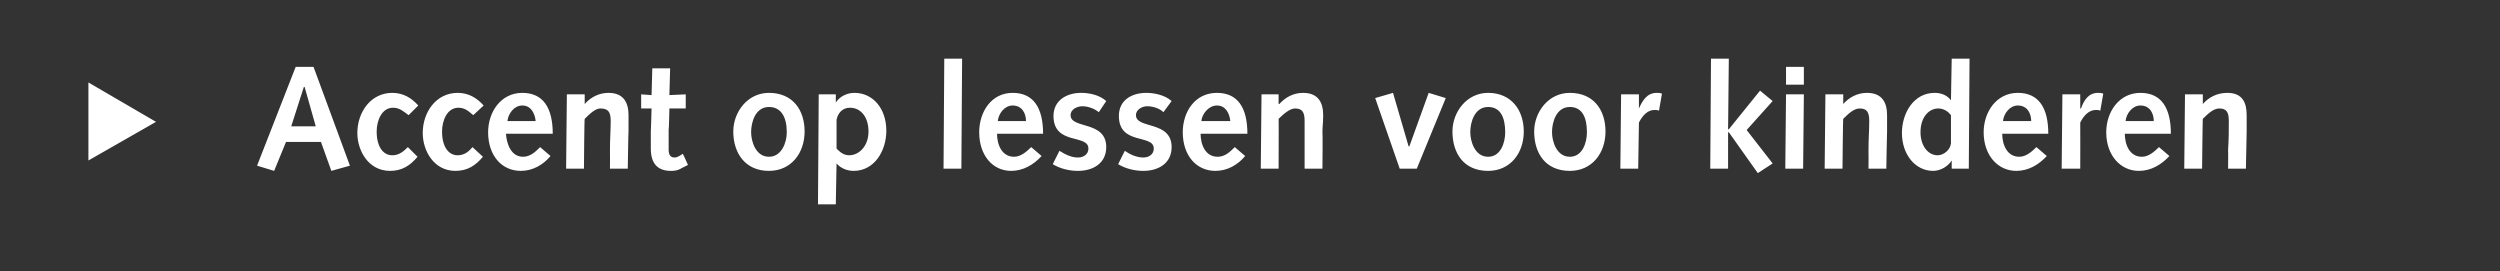 <?xml version="1.0" standalone="no"?><!DOCTYPE svg PUBLIC "-//W3C//DTD SVG 1.1//EN" "http://www.w3.org/Graphics/SVG/1.1/DTD/svg11.dtd"><svg xmlns="http://www.w3.org/2000/svg" version="1.1" width="336.5px" height="36.5px" viewBox="0 0 336.5 36.5"><rect x="0" y="0" width="336.5" height="36.5" fill="#333333" stroke="none"/>  <desc>Accent op lessen voor kinderen</desc>  <defs/>  <g id="Polygon68384">    <path d="M 11.9 21.6 L 11.9 11.1 L 21 16.4 L 11.9 21.6 Z M 36.9 23 L 34.6 22.3 L 39.8 9 L 42.2 9 L 47.1 22.3 L 44.6 23 L 43.2 19.1 L 38.5 19.1 L 36.9 23 Z M 41 11.7 L 40.9 11.7 L 39.2 17 L 42.5 17 L 41 11.7 Z M 56.2 21.1 C 55.2 22.3 54.1 23 52.5 23 C 49.6 23 48.1 20.3 48.1 17.9 C 48.1 15.1 49.9 12.5 52.8 12.5 C 54.3 12.5 55.4 13.2 56.3 14.2 C 56.3 14.2 55 15.5 55 15.5 C 54.3 15 53.8 14.5 52.9 14.5 C 51.4 14.5 50.7 16.2 50.7 17.7 C 50.7 19.8 51.6 20.9 52.8 20.9 C 53.7 20.9 54.3 20.4 54.9 19.8 C 54.9 19.8 56.2 21.1 56.2 21.1 Z M 65 21.1 C 64 22.3 62.9 23 61.3 23 C 58.4 23 56.9 20.3 56.9 17.9 C 56.9 15.1 58.7 12.5 61.6 12.5 C 63.1 12.5 64.2 13.2 65.1 14.2 C 65.1 14.2 63.7 15.5 63.7 15.5 C 63.1 15 62.6 14.5 61.7 14.5 C 60.2 14.5 59.5 16.2 59.5 17.7 C 59.5 19.8 60.4 20.9 61.6 20.9 C 62.5 20.9 63.1 20.4 63.6 19.8 C 63.6 19.8 65 21.1 65 21.1 Z M 68.1 18 C 68.2 19.4 68.8 21.1 70.4 21.1 C 71.4 21.1 72.1 20.4 72.7 19.8 C 72.7 19.8 74.1 21 74.1 21 C 73.1 22.2 71.7 23 70.1 23 C 67.5 23 65.7 20.9 65.7 17.8 C 65.7 15.1 67.4 12.5 70.3 12.5 C 73.1 12.5 74.4 14.5 74.4 18 C 74.4 18 68.1 18 68.1 18 Z M 72.1 16.3 C 72 15.3 71.5 14.2 70.3 14.2 C 69.2 14.2 68.4 15.3 68.3 16.3 C 68.3 16.3 72.1 16.3 72.1 16.3 Z M 76.3 12.7 L 78.7 12.7 L 78.7 14 C 78.7 14 78.71 13.95 78.7 14 C 79.5 13.1 80.6 12.5 81.9 12.5 C 84 12.5 84.6 13.9 84.6 15.5 C 84.6 16.5 84.6 17.1 84.6 17.7 C 84.57 17.72 84.5 22.7 84.5 22.7 L 82.1 22.7 C 82.1 22.7 82.12 20.23 82.1 20.2 C 82.1 18.7 82.2 17.5 82.2 16.3 C 82.2 15.1 81.9 14.6 80.8 14.6 C 80.1 14.6 79.3 15.4 78.7 16 C 78.65 15.95 78.6 22.7 78.6 22.7 L 76.2 22.7 L 76.3 12.7 Z M 92.6 22.2 C 92.6 22.2 91.82 22.61 91.8 22.6 C 91.2 23 90.6 23 90.3 23 C 88.6 23 87.6 22.1 87.6 20 C 87.6 19.6 87.6 18.5 87.6 17.6 C 87.62 17.62 87.7 14.6 87.7 14.6 L 86.3 14.6 L 86.3 12.7 L 87.7 12.8 L 87.8 9.2 L 90.2 9.2 L 90.1 12.8 L 92.3 12.7 L 92.3 14.6 L 90.1 14.6 C 90.1 14.6 90.04 17.5 90 17.5 C 90 18.5 90 19.4 90 20.1 C 90 20.8 90.2 21.2 90.8 21.2 C 91.2 21.2 91.6 20.9 91.9 20.7 C 91.94 20.71 92.6 22.2 92.6 22.2 Z M 103.5 12.5 C 106.7 12.5 108.3 14.8 108.3 17.7 C 108.3 20.6 106.5 23 103.5 23 C 100.3 23 98.7 20.6 98.7 17.7 C 98.7 15.1 100.6 12.5 103.5 12.5 Z M 103.5 21.1 C 105.2 21.1 105.9 19.2 105.9 17.8 C 105.9 15.7 105.1 14.4 103.5 14.4 C 101.7 14.4 101.1 16.4 101.1 17.8 C 101.1 19 101.7 21.1 103.5 21.1 Z M 110.2 12.7 L 112.5 12.7 L 112.5 13.8 C 112.5 13.8 112.53 13.8 112.5 13.8 C 113 13 114 12.5 115 12.5 C 117.5 12.5 119.3 14.6 119.3 17.6 C 119.3 20.3 117.7 23 114.9 23 C 114.1 23 113.2 22.7 112.6 22 C 112.63 22.01 112.6 22 112.6 22 L 112.5 27.5 L 110.1 27.5 L 110.2 12.7 Z M 112.6 20 C 113 20.4 113.5 20.9 114.3 20.9 C 115.6 20.9 116.9 19.7 116.9 17.7 C 116.9 15.8 115.9 14.5 114.4 14.5 C 113.4 14.5 112.8 15.2 112.6 16.1 C 112.6 16.1 112.6 20 112.6 20 Z M 127.1 7.9 L 129.5 7.9 L 129.4 22.7 L 127 22.7 L 127.1 7.9 Z M 134.2 18 C 134.2 19.4 134.8 21.1 136.5 21.1 C 137.4 21.1 138.2 20.4 138.8 19.8 C 138.8 19.8 140.2 21 140.2 21 C 139.1 22.2 137.7 23 136.1 23 C 133.6 23 131.8 20.9 131.8 17.8 C 131.8 15.1 133.4 12.5 136.3 12.5 C 139.1 12.5 140.4 14.5 140.4 18 C 140.4 18 134.2 18 134.2 18 Z M 138.1 16.3 C 138.1 15.3 137.6 14.2 136.3 14.2 C 135.2 14.2 134.4 15.3 134.3 16.3 C 134.3 16.3 138.1 16.3 138.1 16.3 Z M 142.6 20.3 C 143.4 20.8 144.2 21.2 145.1 21.2 C 145.8 21.2 146.5 20.8 146.5 20 C 146.5 18 141.8 19.6 141.8 15.6 C 141.8 13.5 143.6 12.5 145.5 12.5 C 146.7 12.5 148 12.8 148.9 13.6 C 148.9 13.6 147.9 15.1 147.9 15.1 C 147.3 14.6 146.4 14.3 145.7 14.3 C 145 14.3 144.1 14.7 144.1 15.5 C 144.1 17.4 148.9 16.2 148.9 19.8 C 148.9 22 147.1 23 145.1 23 C 143.9 23 142.7 22.7 141.7 22.1 C 141.7 22.1 142.6 20.3 142.6 20.3 Z M 151.4 20.3 C 152.1 20.8 153 21.2 153.9 21.2 C 154.6 21.2 155.3 20.8 155.3 20 C 155.3 18 150.6 19.6 150.6 15.6 C 150.6 13.5 152.3 12.5 154.3 12.5 C 155.4 12.5 156.8 12.8 157.7 13.6 C 157.7 13.6 156.6 15.1 156.6 15.1 C 156.1 14.6 155.2 14.3 154.4 14.3 C 153.8 14.3 152.9 14.7 152.9 15.5 C 152.9 17.4 157.7 16.2 157.7 19.8 C 157.7 22 155.9 23 153.9 23 C 152.7 23 151.5 22.7 150.5 22.1 C 150.5 22.1 151.4 20.3 151.4 20.3 Z M 161.6 18 C 161.6 19.4 162.2 21.1 163.9 21.1 C 164.9 21.1 165.6 20.4 166.2 19.8 C 166.2 19.8 167.6 21 167.6 21 C 166.6 22.2 165.2 23 163.6 23 C 161 23 159.2 20.9 159.2 17.8 C 159.2 15.1 160.8 12.5 163.8 12.5 C 166.6 12.5 167.9 14.5 167.9 18 C 167.9 18 161.6 18 161.6 18 Z M 165.6 16.3 C 165.5 15.3 165 14.2 163.8 14.2 C 162.7 14.2 161.8 15.3 161.7 16.3 C 161.7 16.3 165.6 16.3 165.6 16.3 Z M 169.8 12.7 L 172.1 12.7 L 172.1 14 C 172.1 14 172.19 13.95 172.2 14 C 173 13.1 174.1 12.5 175.4 12.5 C 177.5 12.5 178.1 13.9 178.1 15.5 C 178.1 16.5 178 17.1 178 17.7 C 178.05 17.72 178 22.7 178 22.7 L 175.6 22.7 C 175.6 22.7 175.59 20.23 175.6 20.2 C 175.6 18.7 175.6 17.5 175.6 16.3 C 175.6 15.1 175.3 14.6 174.3 14.6 C 173.6 14.6 172.7 15.4 172.1 16 C 172.13 15.95 172.1 22.7 172.1 22.7 L 169.7 22.7 L 169.8 12.7 Z M 185.1 13.2 L 187.5 12.5 L 189.6 19.7 L 189.7 19.7 L 192.3 12.5 L 194.6 13.2 L 190.7 22.7 L 188.4 22.7 L 185.1 13.2 Z M 200.3 12.5 C 203.4 12.5 205.1 14.8 205.1 17.7 C 205.1 20.6 203.3 23 200.3 23 C 197 23 195.5 20.6 195.5 17.7 C 195.5 15.1 197.4 12.5 200.3 12.5 Z M 200.3 21.1 C 202 21.1 202.6 19.2 202.6 17.8 C 202.6 15.7 201.9 14.4 200.3 14.4 C 198.5 14.4 197.9 16.4 197.9 17.8 C 197.9 19 198.5 21.1 200.3 21.1 Z M 211.3 12.5 C 214.5 12.5 216.1 14.8 216.1 17.7 C 216.1 20.6 214.3 23 211.3 23 C 208 23 206.5 20.6 206.5 17.7 C 206.5 15.1 208.4 12.5 211.3 12.5 Z M 211.3 21.1 C 213 21.1 213.6 19.2 213.6 17.8 C 213.6 15.7 212.9 14.4 211.3 14.4 C 209.5 14.4 208.9 16.4 208.9 17.8 C 208.9 19 209.5 21.1 211.3 21.1 Z M 218.2 12.7 L 220.6 12.7 L 220.6 14.6 C 220.6 14.6 220.64 14.61 220.6 14.6 C 221.1 13.5 221.7 12.5 223 12.5 C 223.2 12.5 223.4 12.5 223.7 12.6 C 223.7 12.6 223.3 14.9 223.3 14.9 C 223.1 14.8 222.9 14.8 222.7 14.8 C 221.8 14.8 221.1 15.5 220.6 16.5 C 220.6 16.55 220.5 22.7 220.5 22.7 L 218.1 22.7 L 218.2 12.7 Z M 230.3 7.9 L 232.7 7.9 L 232.6 17.4 L 232.7 17.4 L 236.9 12.2 L 238.6 13.6 L 235.1 17.5 L 238.6 22 L 236.6 23.3 L 232.7 17.8 L 232.6 17.8 L 232.6 22.7 L 230.2 22.7 L 230.3 7.9 Z M 240.4 12.7 L 242.8 12.7 L 242.7 22.7 L 240.3 22.7 L 240.4 12.7 Z M 240.4 9 L 242.8 9 L 242.8 11.4 L 240.4 11.4 L 240.4 9 Z M 245.7 12.7 L 248.1 12.7 L 248.1 14 C 248.1 14 248.12 13.95 248.1 14 C 248.9 13.1 250 12.5 251.3 12.5 C 253.4 12.5 254 13.9 254 15.5 C 254 16.5 254 17.1 254 17.7 C 253.98 17.72 253.9 22.7 253.9 22.7 L 251.5 22.7 C 251.5 22.7 251.52 20.23 251.5 20.2 C 251.5 18.7 251.6 17.5 251.6 16.3 C 251.6 15.1 251.3 14.6 250.3 14.6 C 249.5 14.6 248.7 15.4 248.1 16 C 248.06 15.95 248 22.7 248 22.7 L 245.6 22.7 L 245.7 12.7 Z M 262.7 21.6 C 262.7 21.6 262.69 21.64 262.7 21.6 C 262.2 22.4 261.2 23 260.2 23 C 257.8 23 256 20.8 256 17.9 C 256 15.2 257.6 12.5 260.4 12.5 C 261.1 12.5 262 12.7 262.6 13.5 C 262.59 13.46 262.6 13.5 262.6 13.5 L 262.7 7.9 L 265.1 7.9 L 265 22.7 L 262.7 22.7 L 262.7 21.6 Z M 262.6 15.5 C 262.3 15.1 261.7 14.6 260.9 14.6 C 259.6 14.6 258.5 15.8 258.5 17.8 C 258.5 19.6 259.5 20.9 260.8 20.9 C 261.6 20.9 262.5 20.2 262.6 19.3 C 262.6 19.3 262.6 15.5 262.6 15.5 Z M 269.5 18 C 269.5 19.4 270.1 21.1 271.8 21.1 C 272.7 21.1 273.5 20.4 274.1 19.8 C 274.1 19.8 275.5 21 275.5 21 C 274.4 22.2 273 23 271.4 23 C 268.9 23 267 20.9 267 17.8 C 267 15.1 268.7 12.5 271.6 12.5 C 274.4 12.5 275.7 14.5 275.7 18 C 275.7 18 269.5 18 269.5 18 Z M 273.4 16.3 C 273.4 15.3 272.9 14.2 271.6 14.2 C 270.5 14.2 269.7 15.3 269.6 16.3 C 269.6 16.3 273.4 16.3 273.4 16.3 Z M 277.6 12.7 L 280 12.7 L 280 14.6 C 280 14.6 280.06 14.61 280.1 14.6 C 280.5 13.5 281.1 12.5 282.4 12.5 C 282.6 12.5 282.8 12.5 283.1 12.6 C 283.1 12.6 282.7 14.9 282.7 14.9 C 282.5 14.8 282.3 14.8 282.1 14.8 C 281.2 14.8 280.5 15.5 280 16.5 C 280.02 16.55 280 22.7 280 22.7 L 277.5 22.7 L 277.6 12.7 Z M 286 18 C 286 19.4 286.6 21.1 288.3 21.1 C 289.2 21.1 290 20.4 290.6 19.8 C 290.6 19.8 292 21 292 21 C 290.9 22.2 289.5 23 287.9 23 C 285.4 23 283.5 20.9 283.5 17.8 C 283.5 15.1 285.2 12.5 288.1 12.5 C 290.9 12.5 292.2 14.5 292.2 18 C 292.2 18 286 18 286 18 Z M 289.9 16.3 C 289.9 15.3 289.4 14.2 288.1 14.2 C 287 14.2 286.2 15.3 286.1 16.3 C 286.1 16.3 289.9 16.3 289.9 16.3 Z M 294.1 12.7 L 296.5 12.7 L 296.5 14 C 296.5 14 296.53 13.95 296.5 14 C 297.3 13.1 298.4 12.5 299.8 12.5 C 301.9 12.5 302.4 13.9 302.4 15.5 C 302.4 16.5 302.4 17.1 302.4 17.7 C 302.39 17.72 302.3 22.7 302.3 22.7 L 299.9 22.7 C 299.9 22.7 299.93 20.23 299.9 20.2 C 300 18.7 300 17.5 300 16.3 C 300 15.1 299.7 14.6 298.7 14.6 C 297.9 14.6 297.1 15.4 296.5 16 C 296.47 15.95 296.4 22.7 296.4 22.7 L 294 22.7 L 294.1 12.7 Z " stroke="none" fill="#fff"/>  </g></svg>